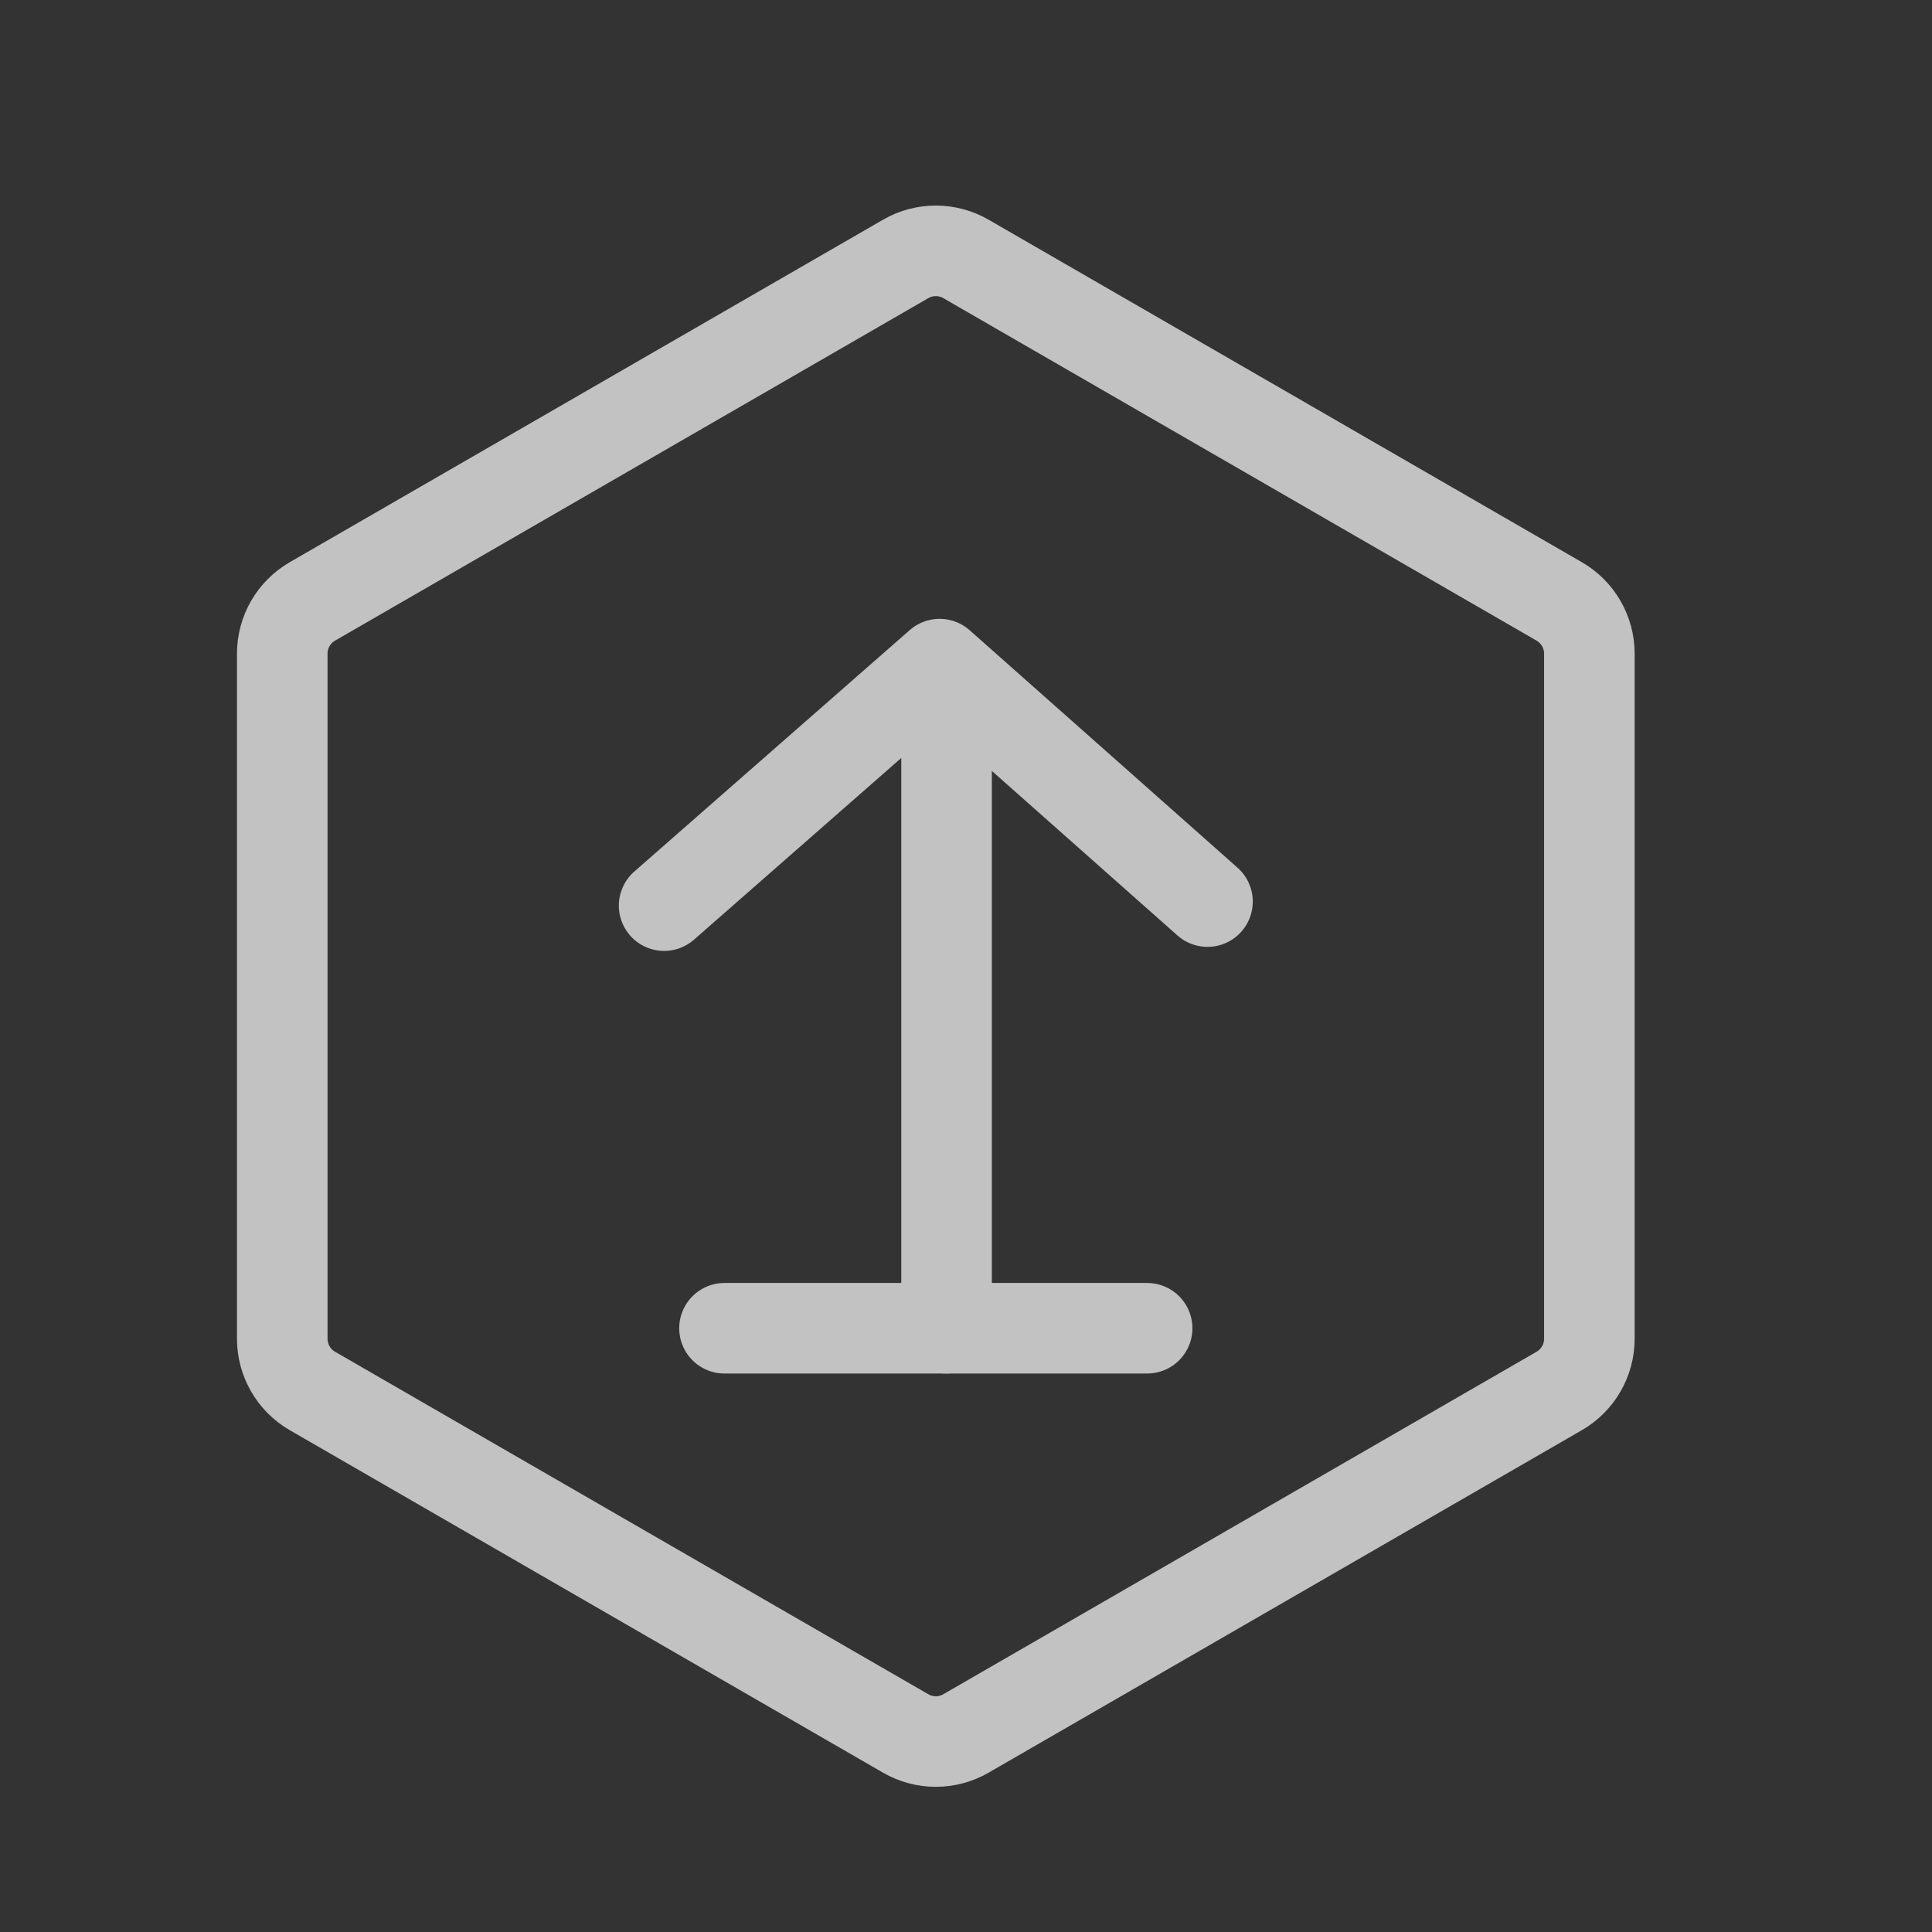<?xml version="1.0" encoding="UTF-8"?>
<svg width="32px" height="32px" viewBox="0 0 32 32" version="1.1" xmlns="http://www.w3.org/2000/svg" xmlns:xlink="http://www.w3.org/1999/xlink">
    <rect x="0" y="0" width="32" height="32" fill="#333333" stroke="none"/>
    <title>编组 15</title>
    <g id="页面-1" stroke="none" stroke-width="1" fill="none" fill-rule="evenodd" opacity="0.7">
        <g id="资料下载" transform="translate(-1870, -1130)" stroke="#FFFFFF">
            <g id="右边悬浮" transform="translate(1851, 1046)">
                <g id="编组-24" transform="translate(7, 84)">
                    <g id="编组-15" transform="translate(12, 0)">
                        <rect id="矩形" fill="#FFFFFF" opacity="0" x="0.5" y="0.5" width="31" height="31"></rect>
                        <path d="M16,4.289 L25.825,9.961 C26.135,10.14 26.325,10.47 26.325,10.827 L26.325,22.173 C26.325,22.53 26.135,22.86 25.825,23.039 L16,28.711 C15.691,28.89 15.309,28.89 15,28.711 L5.175,23.039 C4.865,22.86 4.675,22.53 4.675,22.173 L4.675,10.827 C4.675,10.47 4.865,10.14 5.175,9.961 L15,4.289 C15.309,4.11 15.691,4.11 16,4.289 Z" id="多边形" stroke-width="1.5" stroke-linejoin="round"></path>
                        <polyline id="路径" stroke-width="1.5" stroke-linecap="round" stroke-linejoin="round" transform="translate(15.5, 13) rotate(-180) translate(-15.5, -13) " points="11 11.067 15.437 15 20 11"></polyline>
                        <line x1="15.678" y1="22" x2="15.678" y2="12" id="路径" stroke-width="1.5" stroke-linecap="round" stroke-linejoin="round"></line>
                        <line x1="12" y1="22" x2="19" y2="22" id="路径" stroke-width="1.5" stroke-linecap="round" stroke-linejoin="round"></line>
                    </g>
                </g>
            </g>
        </g>
    </g>
</svg>
